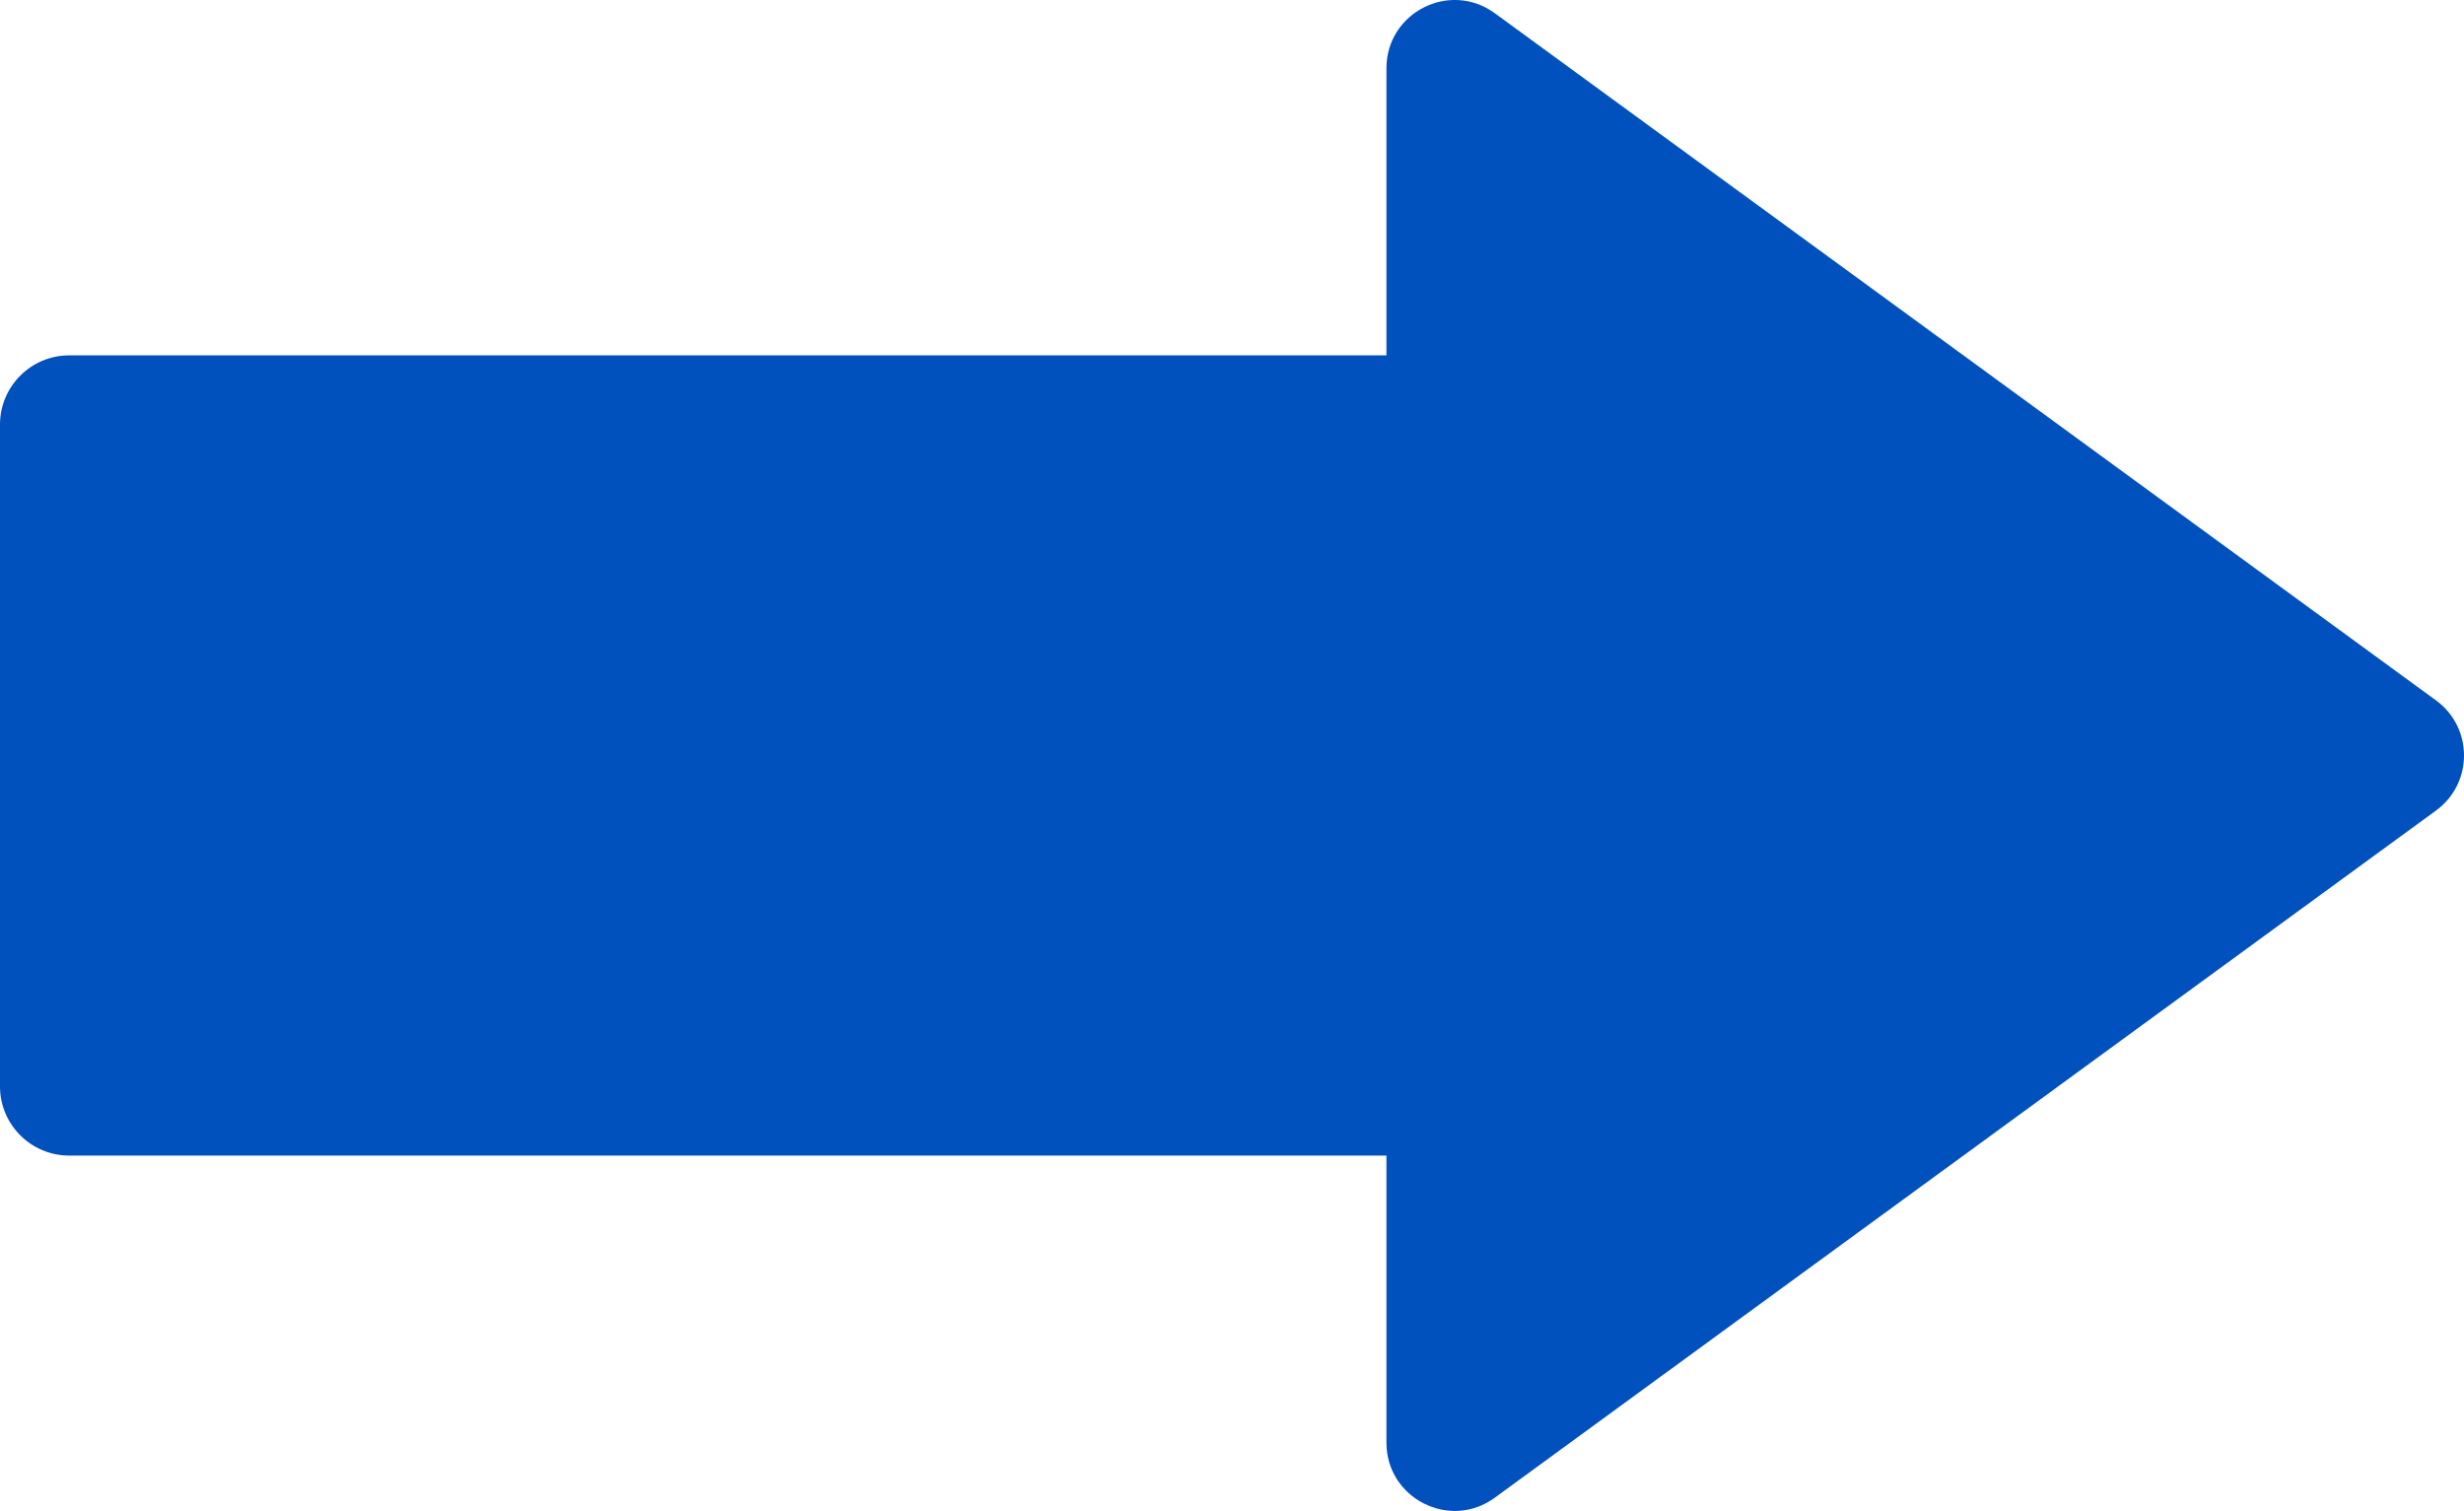 <?xml version="1.0" encoding="UTF-8"?>
<svg id="_レイヤー_2" data-name="レイヤー_2" xmlns="http://www.w3.org/2000/svg" width="80.614" height="49.431" version="1.1" viewBox="0 0 80.614 49.431">
  <!-- Generator: Adobe Illustrator 29.8.2, SVG Export Plug-In . SVG Version: 2.1.1 Build 3)  -->
  <defs>
    <style>
      .st0 {
        fill: #0050be;
      }
    </style>
  </defs>
  <path class="st0" d="M2.264,11.626h44.513v26.179H2.264c-1.249,0-2.264-1.014-2.264-2.264V13.89c0-1.249,1.014-2.264,2.264-2.264Z"/>
  <path class="st0" d="M79.699,26.516l-30.795,22.482c-1.473,1.075-3.544.023-3.544-1.801V2.233c0-1.824,2.071-2.876,3.544-1.801l30.795,22.482c1.22.89,1.22,2.711,0,3.601Z"/>
</svg>